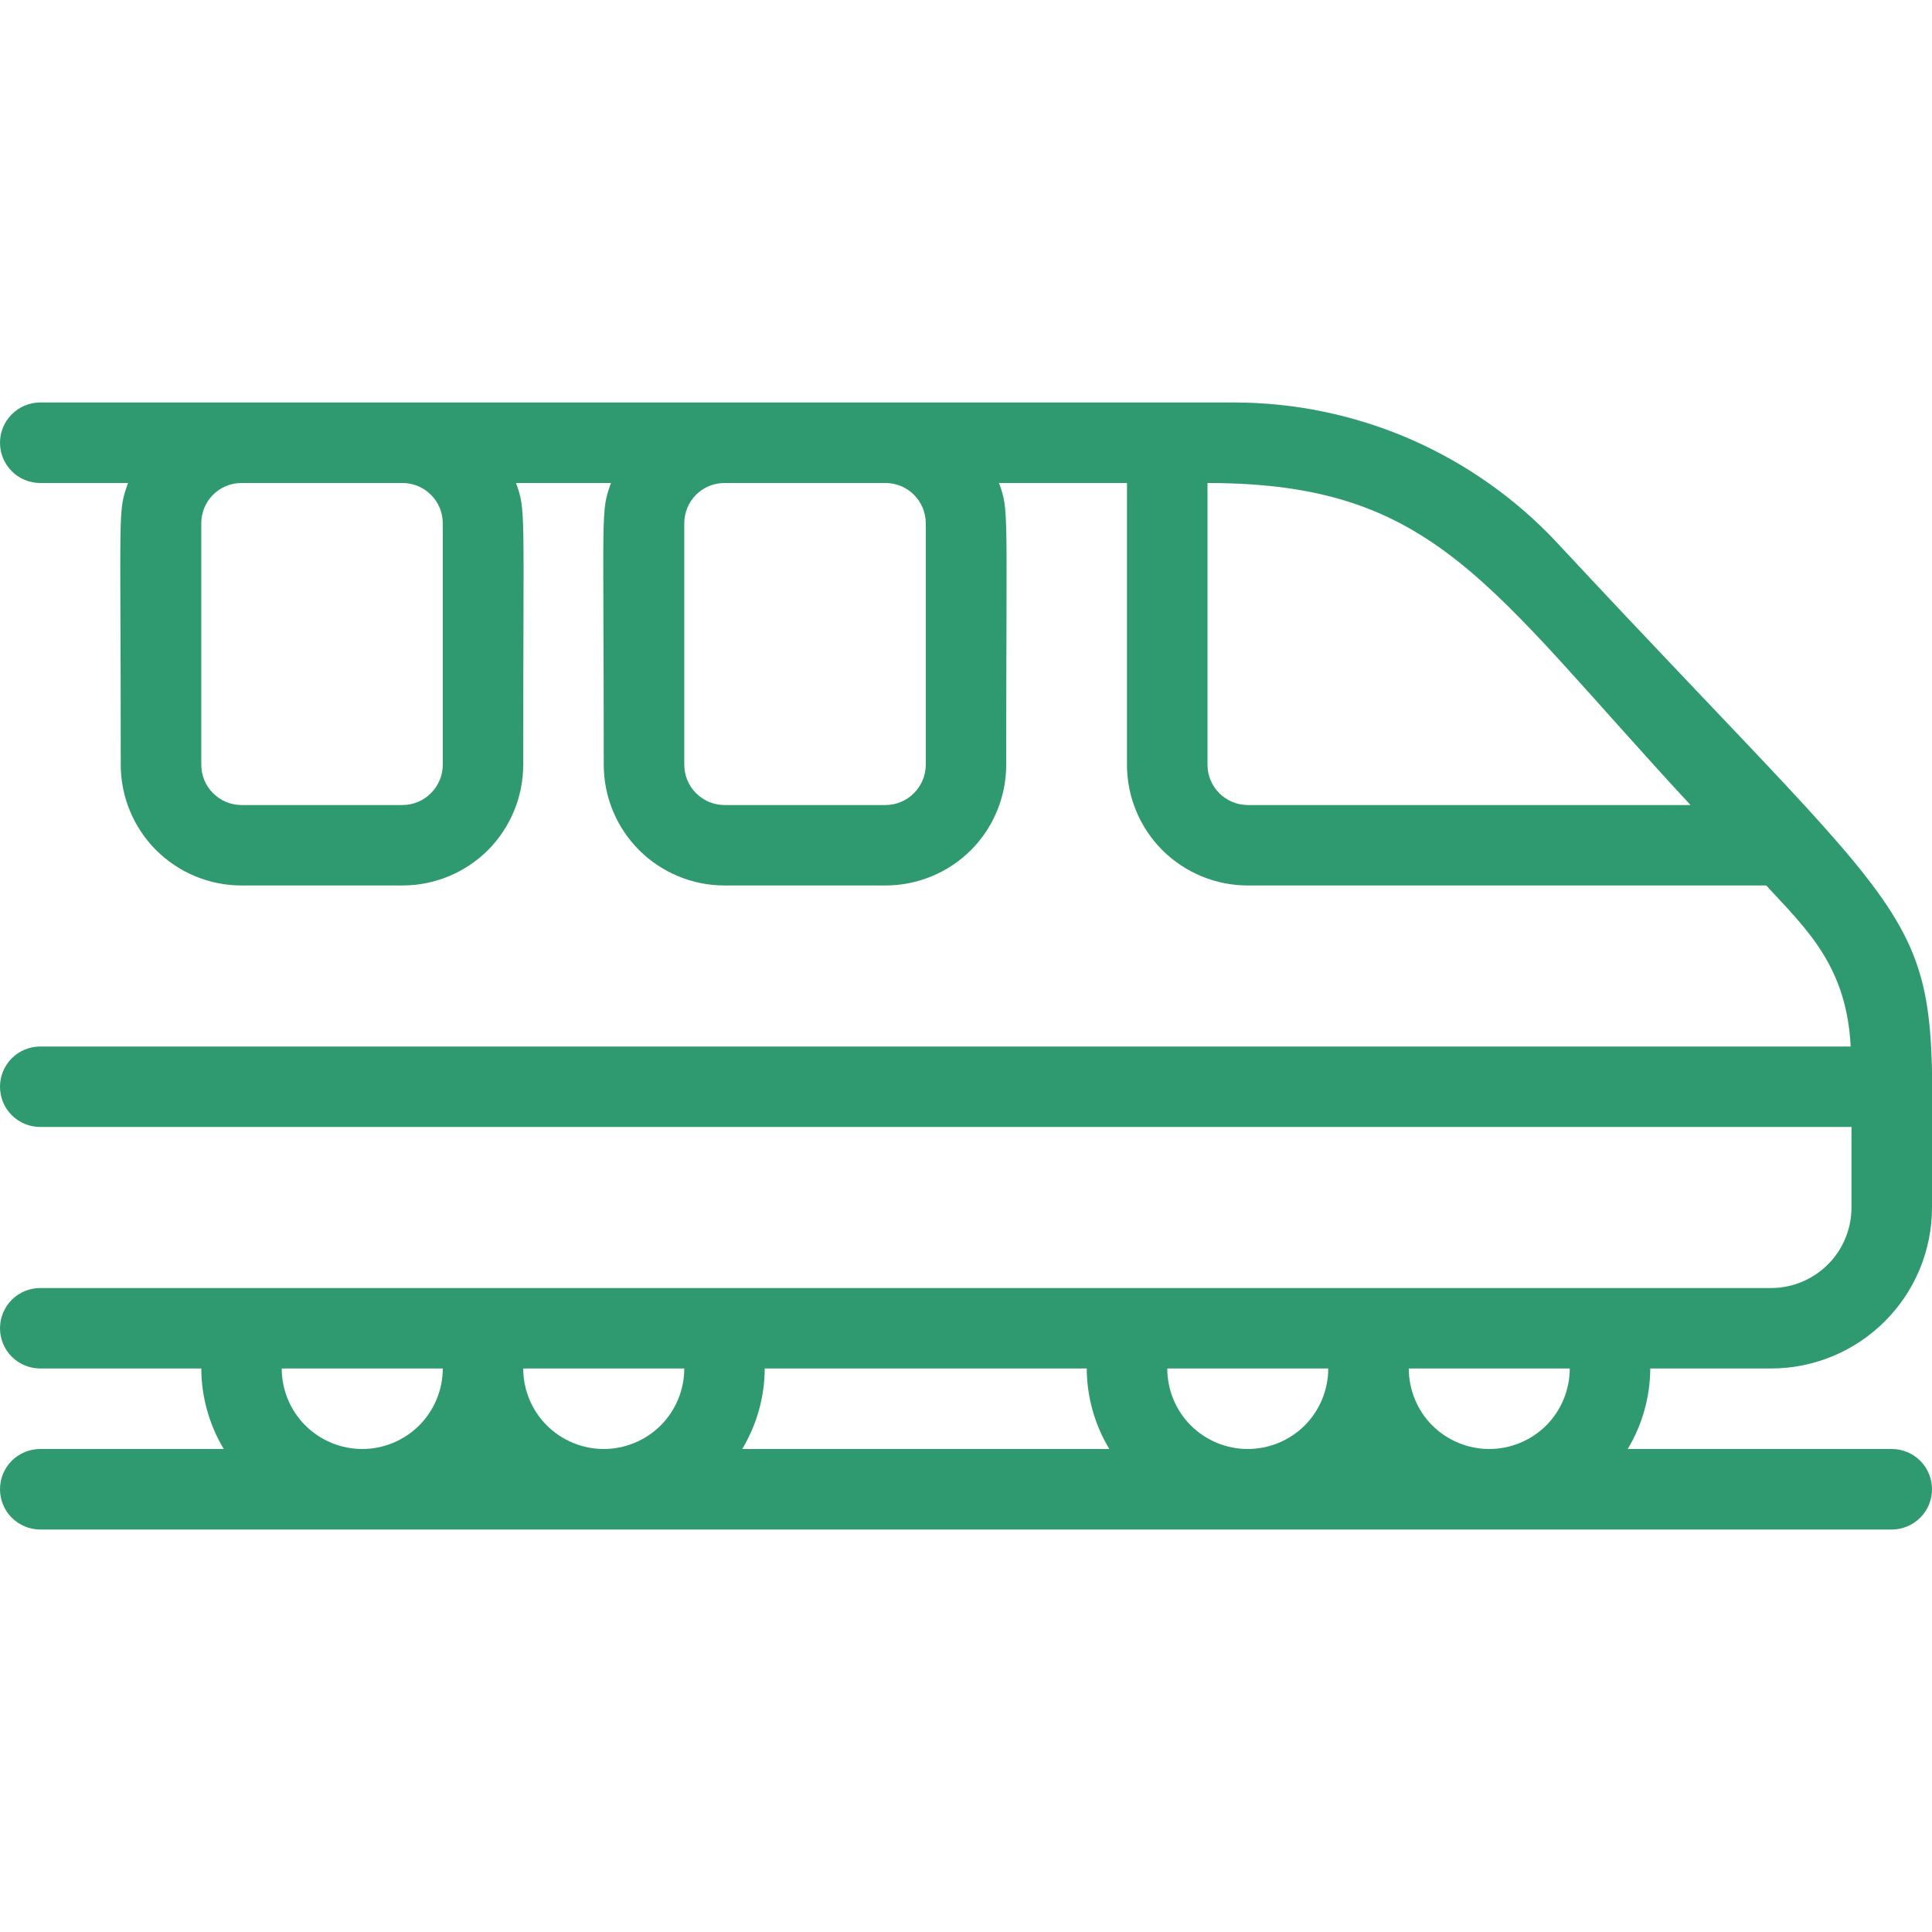 <svg width="22" height="22" viewBox="0 0 22 22" fill="none" xmlns="http://www.w3.org/2000/svg">
<g clip-path="url(#clip0_46_664)">
<path d="M17.738 6.188C17.266 5.681 16.694 5.277 16.06 5.001C15.425 4.725 14.74 4.583 14.048 4.583H0.458C0.337 4.583 0.22 4.632 0.134 4.718C0.048 4.804 0 4.92 0 5.042C0 5.163 0.048 5.28 0.134 5.366C0.22 5.452 0.337 5.5 0.458 5.5H1.458C1.338 5.839 1.375 5.738 1.375 8.708C1.375 9.073 1.52 9.423 1.778 9.681C2.036 9.938 2.385 10.083 2.75 10.083H4.583C4.948 10.083 5.298 9.938 5.556 9.681C5.813 9.423 5.958 9.073 5.958 8.708C5.958 5.748 5.99 5.821 5.876 5.5H6.957C6.838 5.839 6.875 5.738 6.875 8.708C6.875 9.073 7.02 9.423 7.278 9.681C7.536 9.938 7.885 10.083 8.25 10.083H10.083C10.448 10.083 10.798 9.938 11.056 9.681C11.313 9.423 11.458 9.073 11.458 8.708C11.458 5.748 11.49 5.821 11.376 5.5H12.833V8.708C12.833 9.073 12.978 9.423 13.236 9.681C13.494 9.938 13.844 10.083 14.208 10.083H20.112C20.57 10.578 21.028 11 21.074 11.917H0.458C0.337 11.917 0.22 11.965 0.134 12.051C0.048 12.137 0 12.254 0 12.375C0 12.497 0.048 12.613 0.134 12.699C0.22 12.785 0.337 12.833 0.458 12.833H21.083V13.75C21.083 13.993 20.987 14.226 20.815 14.398C20.643 14.57 20.41 14.667 20.167 14.667H0.458C0.337 14.667 0.22 14.715 0.134 14.801C0.048 14.887 0 15.004 0 15.125C0 15.247 0.048 15.363 0.134 15.449C0.22 15.535 0.337 15.583 0.458 15.583H2.292C2.293 15.906 2.382 16.223 2.548 16.5H0.458C0.337 16.5 0.22 16.548 0.134 16.634C0.048 16.72 0 16.837 0 16.958C0 17.08 0.048 17.197 0.134 17.282C0.22 17.368 0.337 17.417 0.458 17.417H21.542C21.663 17.417 21.78 17.368 21.866 17.282C21.952 17.197 22 17.08 22 16.958C22 16.837 21.952 16.72 21.866 16.634C21.78 16.548 21.663 16.5 21.542 16.5H18.535C18.702 16.223 18.79 15.906 18.792 15.583H20.167C20.653 15.583 21.119 15.39 21.463 15.046C21.807 14.703 22 14.236 22 13.75C22 10.157 22.316 11.11 17.738 6.188ZM14.208 16.5C13.965 16.5 13.732 16.403 13.56 16.232C13.388 16.06 13.292 15.826 13.292 15.583H15.125C15.125 15.826 15.028 16.06 14.857 16.232C14.685 16.403 14.451 16.5 14.208 16.5ZM12.375 15.583C12.376 15.906 12.465 16.223 12.632 16.5H8.452C8.618 16.223 8.707 15.906 8.708 15.583H12.375ZM5.958 15.583H7.792C7.792 15.826 7.695 16.06 7.523 16.232C7.351 16.403 7.118 16.5 6.875 16.5C6.632 16.5 6.399 16.403 6.227 16.232C6.055 16.06 5.958 15.826 5.958 15.583ZM3.208 15.583H5.042C5.042 15.826 4.945 16.06 4.773 16.232C4.601 16.403 4.368 16.5 4.125 16.5C3.882 16.5 3.649 16.403 3.477 16.232C3.305 16.06 3.208 15.826 3.208 15.583ZM16.958 16.5C16.715 16.5 16.482 16.403 16.31 16.232C16.138 16.06 16.042 15.826 16.042 15.583H17.875C17.875 15.826 17.778 16.06 17.607 16.232C17.435 16.403 17.201 16.5 16.958 16.5ZM5.042 5.958V8.708C5.042 8.83 4.993 8.946 4.907 9.032C4.821 9.118 4.705 9.167 4.583 9.167H2.75C2.628 9.167 2.512 9.118 2.426 9.032C2.34 8.946 2.292 8.83 2.292 8.708V5.958C2.292 5.837 2.34 5.72 2.426 5.634C2.512 5.548 2.628 5.5 2.75 5.5H4.583C4.705 5.5 4.821 5.548 4.907 5.634C4.993 5.72 5.042 5.837 5.042 5.958ZM10.542 5.958V8.708C10.542 8.83 10.493 8.946 10.407 9.032C10.322 9.118 10.205 9.167 10.083 9.167H8.25C8.128 9.167 8.012 9.118 7.926 9.032C7.84 8.946 7.792 8.83 7.792 8.708V5.958C7.792 5.837 7.84 5.72 7.926 5.634C8.012 5.548 8.128 5.5 8.25 5.5H10.083C10.205 5.5 10.322 5.548 10.407 5.634C10.493 5.72 10.542 5.837 10.542 5.958ZM14.208 9.167C14.087 9.167 13.97 9.118 13.884 9.032C13.798 8.946 13.75 8.83 13.75 8.708V5.5C16.349 5.5 16.931 6.664 19.25 9.167H14.208Z" fill="#2F9970"/>
</g>
<defs>
<clipPath id="clip0_46_664">
<rect width="22" height="22" fill="white"/>
</clipPath>
</defs>
</svg>
